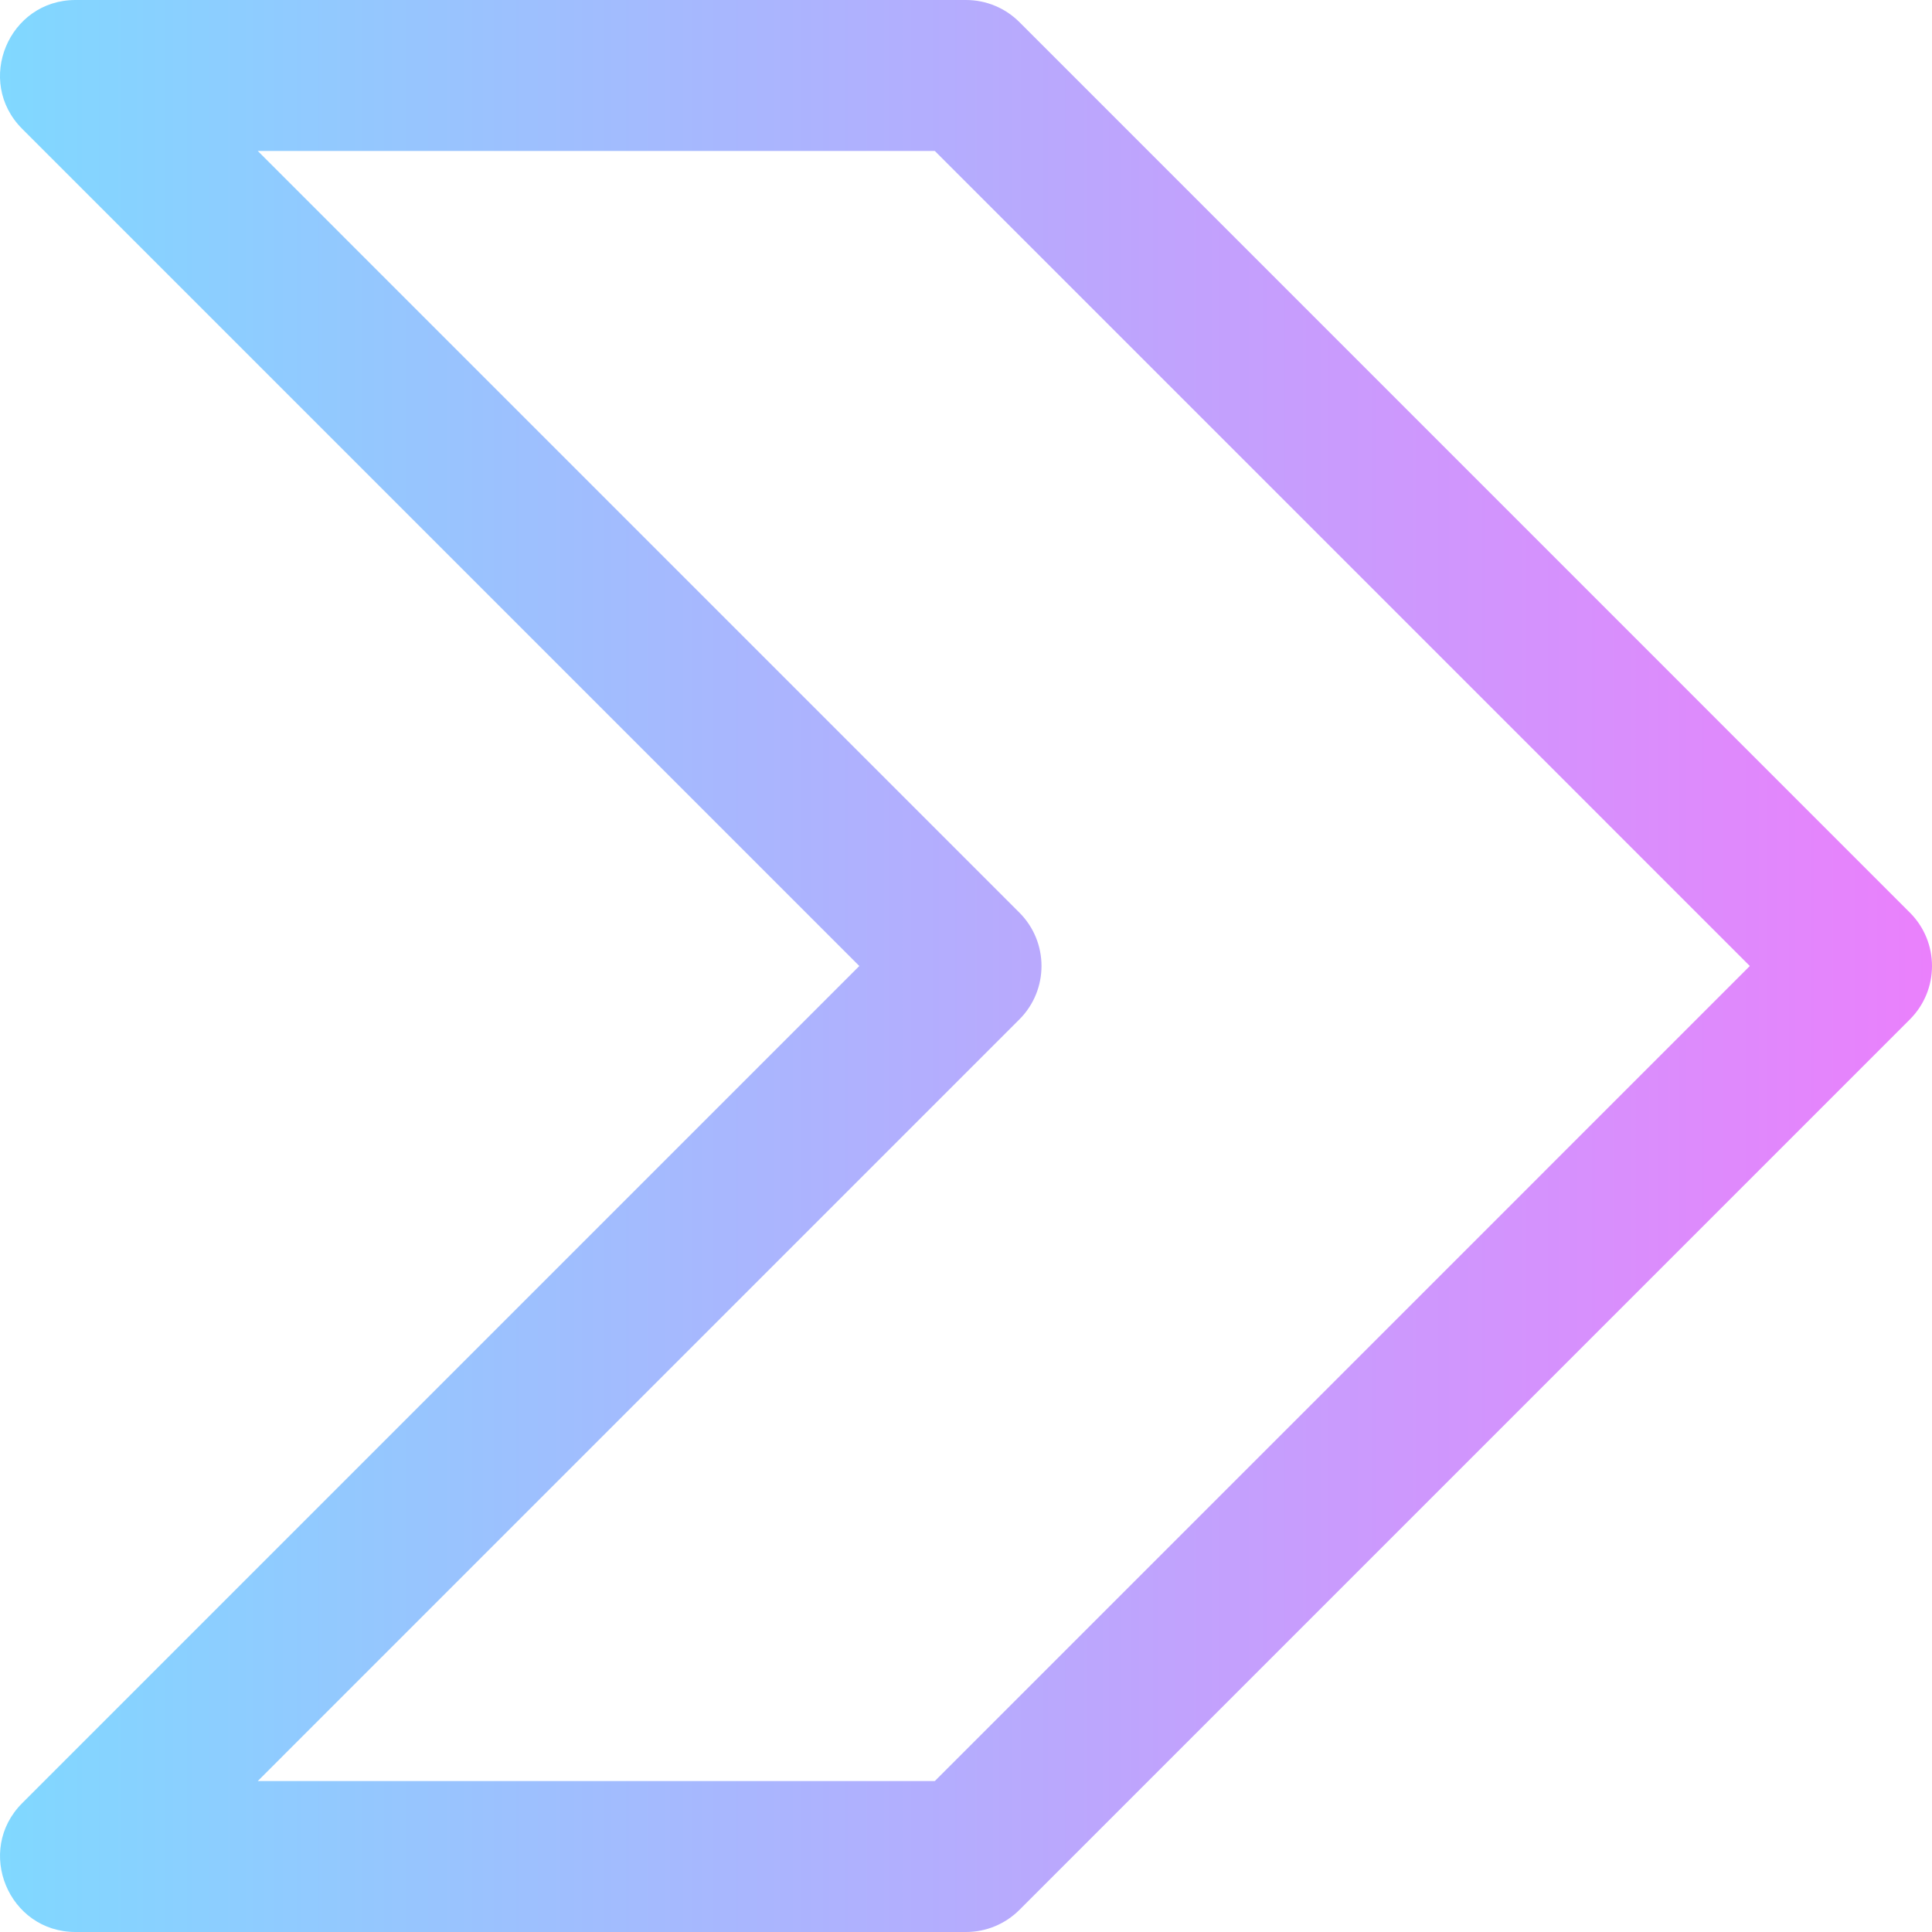 <svg id="Capa_1" enable-background="new 0 0 512 512" height="30" viewBox="0 0 512 512" width="30" xmlns="http://www.w3.org/2000/svg" xmlns:xlink="http://www.w3.org/1999/xlink"><linearGradient id="SVGID_1_" gradientUnits="userSpaceOnUse" x1="0" x2="512" y1="256" y2="256"><stop offset="0" stop-color="#80d8ff"/><stop offset="1" stop-color="#ea80fc"/></linearGradient><path d="m506.144 241.859-235.99-236c-3.75-3.752-8.838-5.859-14.142-5.859h-235.99c-17.754 0-26.732 21.551-14.142 34.143l221.849 221.857-221.849 221.857c-12.561 12.563-3.65 34.143 14.142 34.143h235.99c5.304 0 10.391-2.107 14.142-5.857l235.99-235.999c7.805-7.805 7.811-20.476 0-28.285zm-258.415 230.141h-179.425l201.85-201.857c7.804-7.805 7.811-20.475 0-28.284l-201.85-201.859h179.424l215.992 216z" fill="url(#SVGID_1_)"/></svg>